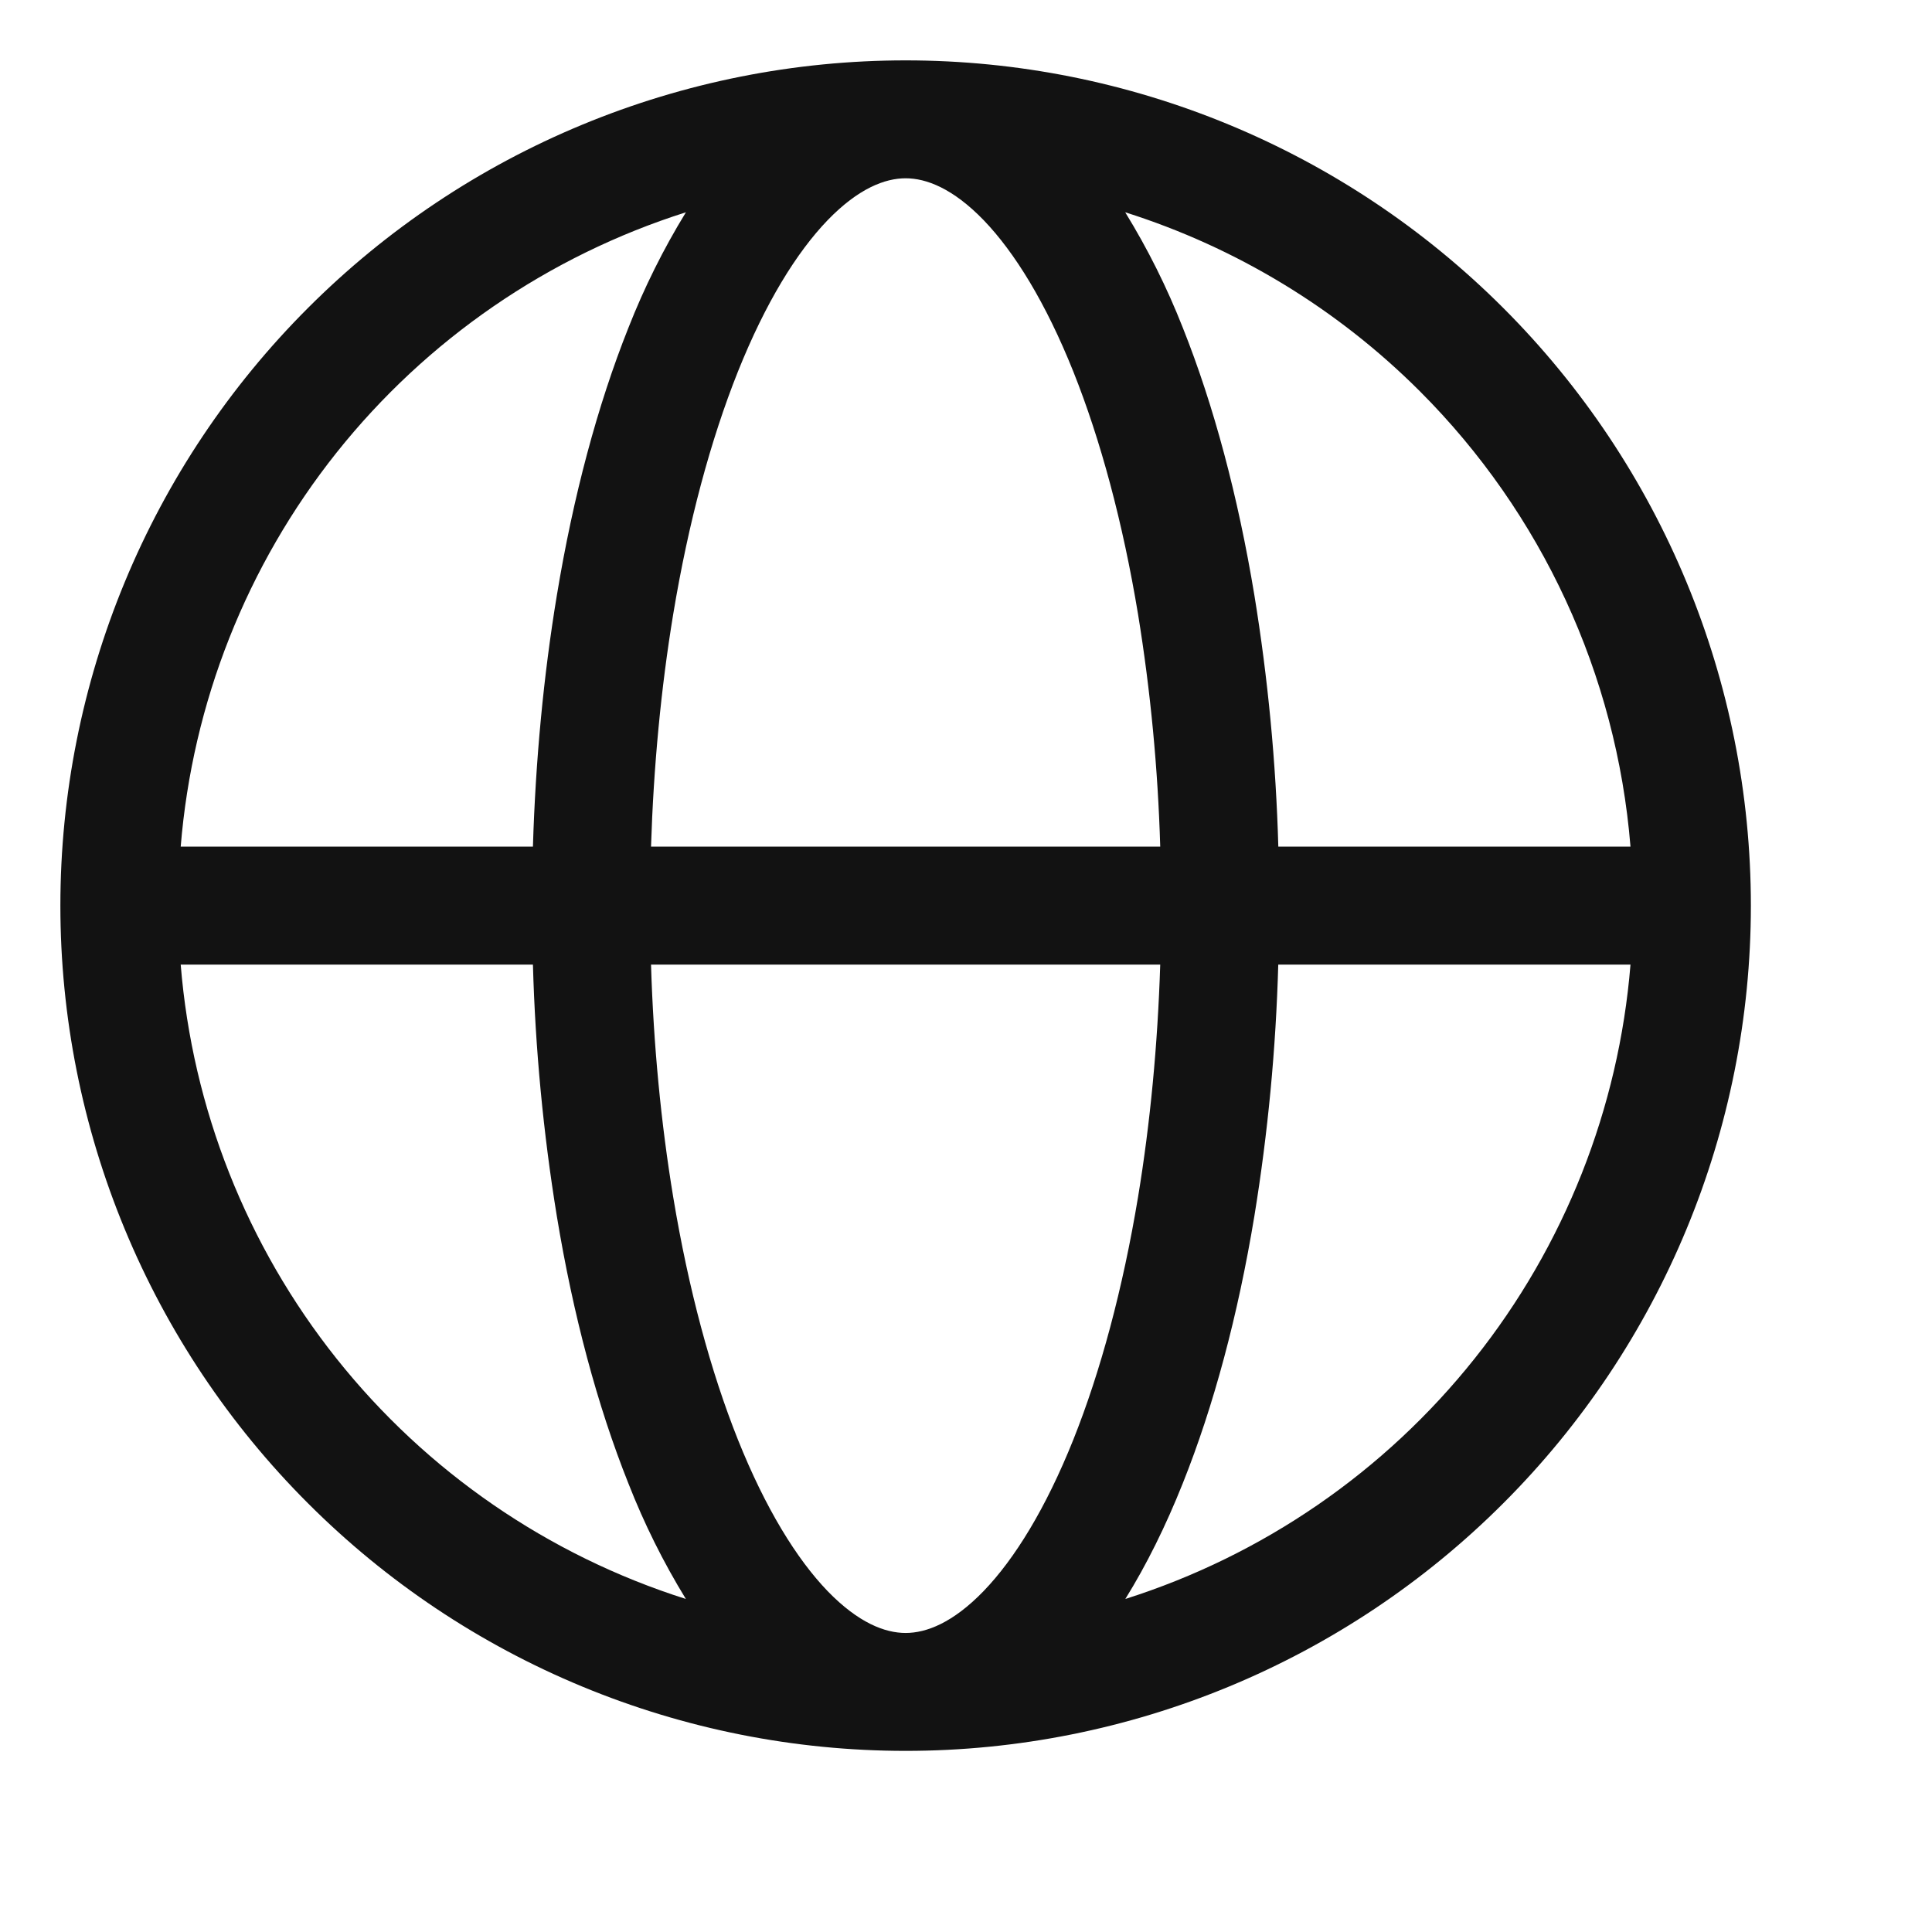 <svg width="32" height="32" viewBox="0 0 32 32" fill="none" xmlns="http://www.w3.org/2000/svg">
<path fill-rule="evenodd" clip-rule="evenodd" d="M11.361 3.516C9.081 4.239 7.067 5.624 5.576 7.495C4.086 9.366 3.187 11.639 2.993 14.023H8.827C8.87 12.596 9.003 11.189 9.224 9.856C9.494 8.223 9.895 6.717 10.409 5.428C10.67 4.764 10.988 4.124 11.361 3.516ZM15 1C13.162 1 11.341 1.362 9.642 2.066C7.944 2.769 6.401 3.8 5.101 5.101C3.8 6.401 2.769 7.944 2.066 9.642C1.362 11.341 1 13.162 1 15C1 16.838 1.362 18.659 2.066 20.358C2.769 22.056 3.8 23.599 5.101 24.899C6.401 26.2 7.944 27.231 9.642 27.934C11.341 28.638 13.162 29 15 29C18.713 29 22.274 27.525 24.899 24.899C27.525 22.274 29 18.713 29 15C29 11.287 27.525 7.726 24.899 5.101C22.274 2.475 18.713 1 15 1ZM15 2.953C14.66 2.953 14.22 3.118 13.709 3.646C13.194 4.18 12.679 5.015 12.223 6.153C11.771 7.285 11.403 8.65 11.15 10.176C10.948 11.4 10.825 12.699 10.783 14.023H19.217C19.179 12.734 19.057 11.449 18.85 10.176C18.597 8.65 18.229 7.285 17.777 6.153C17.321 5.015 16.806 4.18 16.292 3.646C15.78 3.118 15.341 2.953 15 2.953ZM21.173 14.023C21.134 12.627 21.001 11.235 20.776 9.856C20.506 8.223 20.105 6.717 19.591 5.428C19.33 4.764 19.011 4.124 18.637 3.516C20.479 4.099 22.153 5.116 23.518 6.481C25.539 8.502 26.775 11.175 27.006 14.023H21.173ZM19.217 15.977H10.783C10.823 17.301 10.948 18.6 11.15 19.824C11.403 21.35 11.771 22.715 12.223 23.847C12.679 24.985 13.194 25.82 13.708 26.354C14.22 26.882 14.659 27.047 15 27.047C15.34 27.047 15.78 26.882 16.291 26.354C16.806 25.82 17.321 24.985 17.777 23.847C18.229 22.715 18.597 21.35 18.85 19.824C19.052 18.6 19.175 17.301 19.217 15.977ZM18.639 26.484C18.99 25.919 19.309 25.274 19.589 24.572C20.105 23.283 20.506 21.777 20.776 20.144C21.001 18.765 21.133 17.373 21.172 15.977H27.006C26.812 18.361 25.913 20.634 24.422 22.505C22.932 24.376 20.919 25.761 18.639 26.484ZM11.36 26.484C10.987 25.876 10.669 25.236 10.409 24.572C9.894 23.283 9.492 21.777 9.223 20.144C8.998 18.765 8.866 17.373 8.827 15.977H2.993C3.186 18.361 4.086 20.634 5.576 22.505C7.066 24.376 9.08 25.761 11.36 26.484Z" fill="#121212"/>
</svg>
